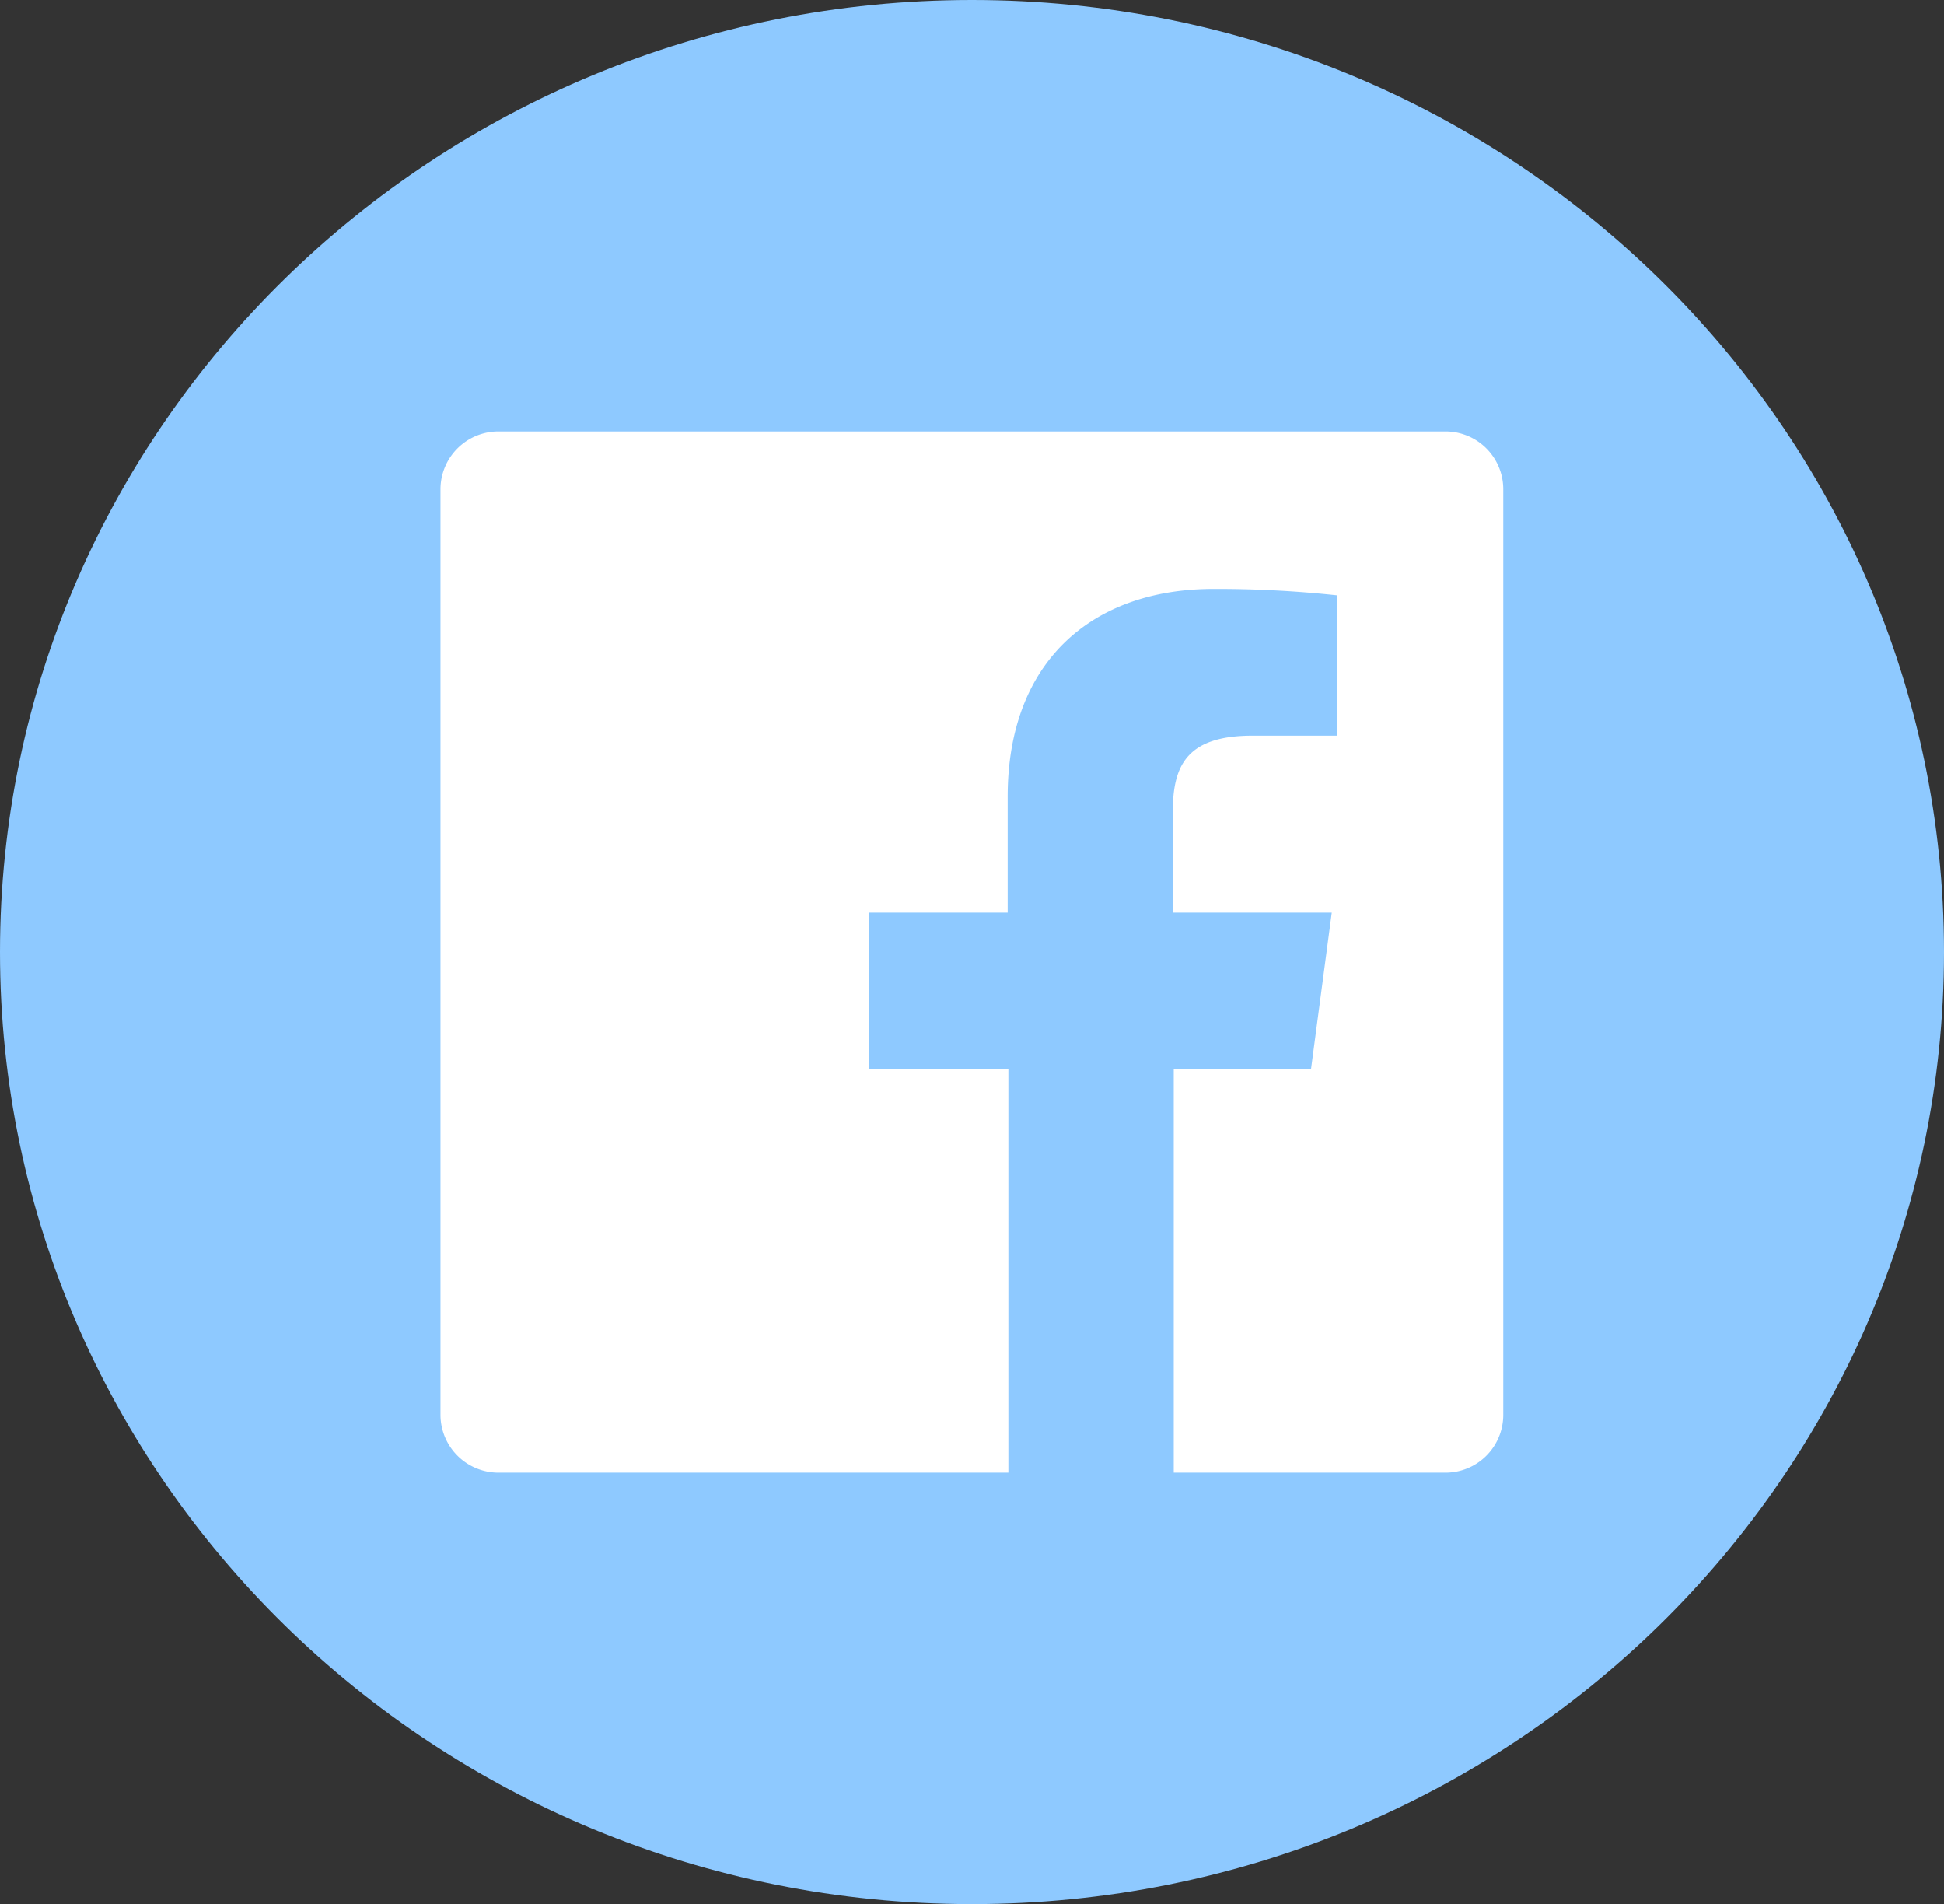 <svg xmlns="http://www.w3.org/2000/svg" width="60.54" height="59.284" viewBox="0 0 60.54 59.284"><rect x="0" y="0" width="60.54" height="59.284" fill="#333333" stroke="none"/><g transform="translate(-1397.275 -4942.216)"><g transform="translate(1397.275 4942.216)"><path d="M-2.455,0c16.718,0,30.27,13.271,30.27,29.642S14.263,59.284-2.455,59.284s-30.27-13.271-30.27-29.642S-19.172,0-2.455,0" transform="translate(32.725)" fill="#8ec9ff"/></g><g transform="translate(1410.992 4955.649)"><path d="M-2.537,0H-31.995a1.805,1.805,0,0,0-1.824,1.785V30.632a1.806,1.806,0,0,0,1.824,1.786h15.862V19.864h-4.338V14.982h4.316V11.369c0-4.185,2.608-6.466,6.411-6.466a35.081,35.081,0,0,1,3.853.2V9.472H-8.534c-2.08,0-2.479.969-2.479,2.385v3.125h4.95l-.647,4.882h-4.273V32.418h8.44A1.8,1.8,0,0,0-.721,30.632V1.785A1.8,1.8,0,0,0-2.537,0" transform="translate(33.819)" fill="#fff"/></g></g></svg>